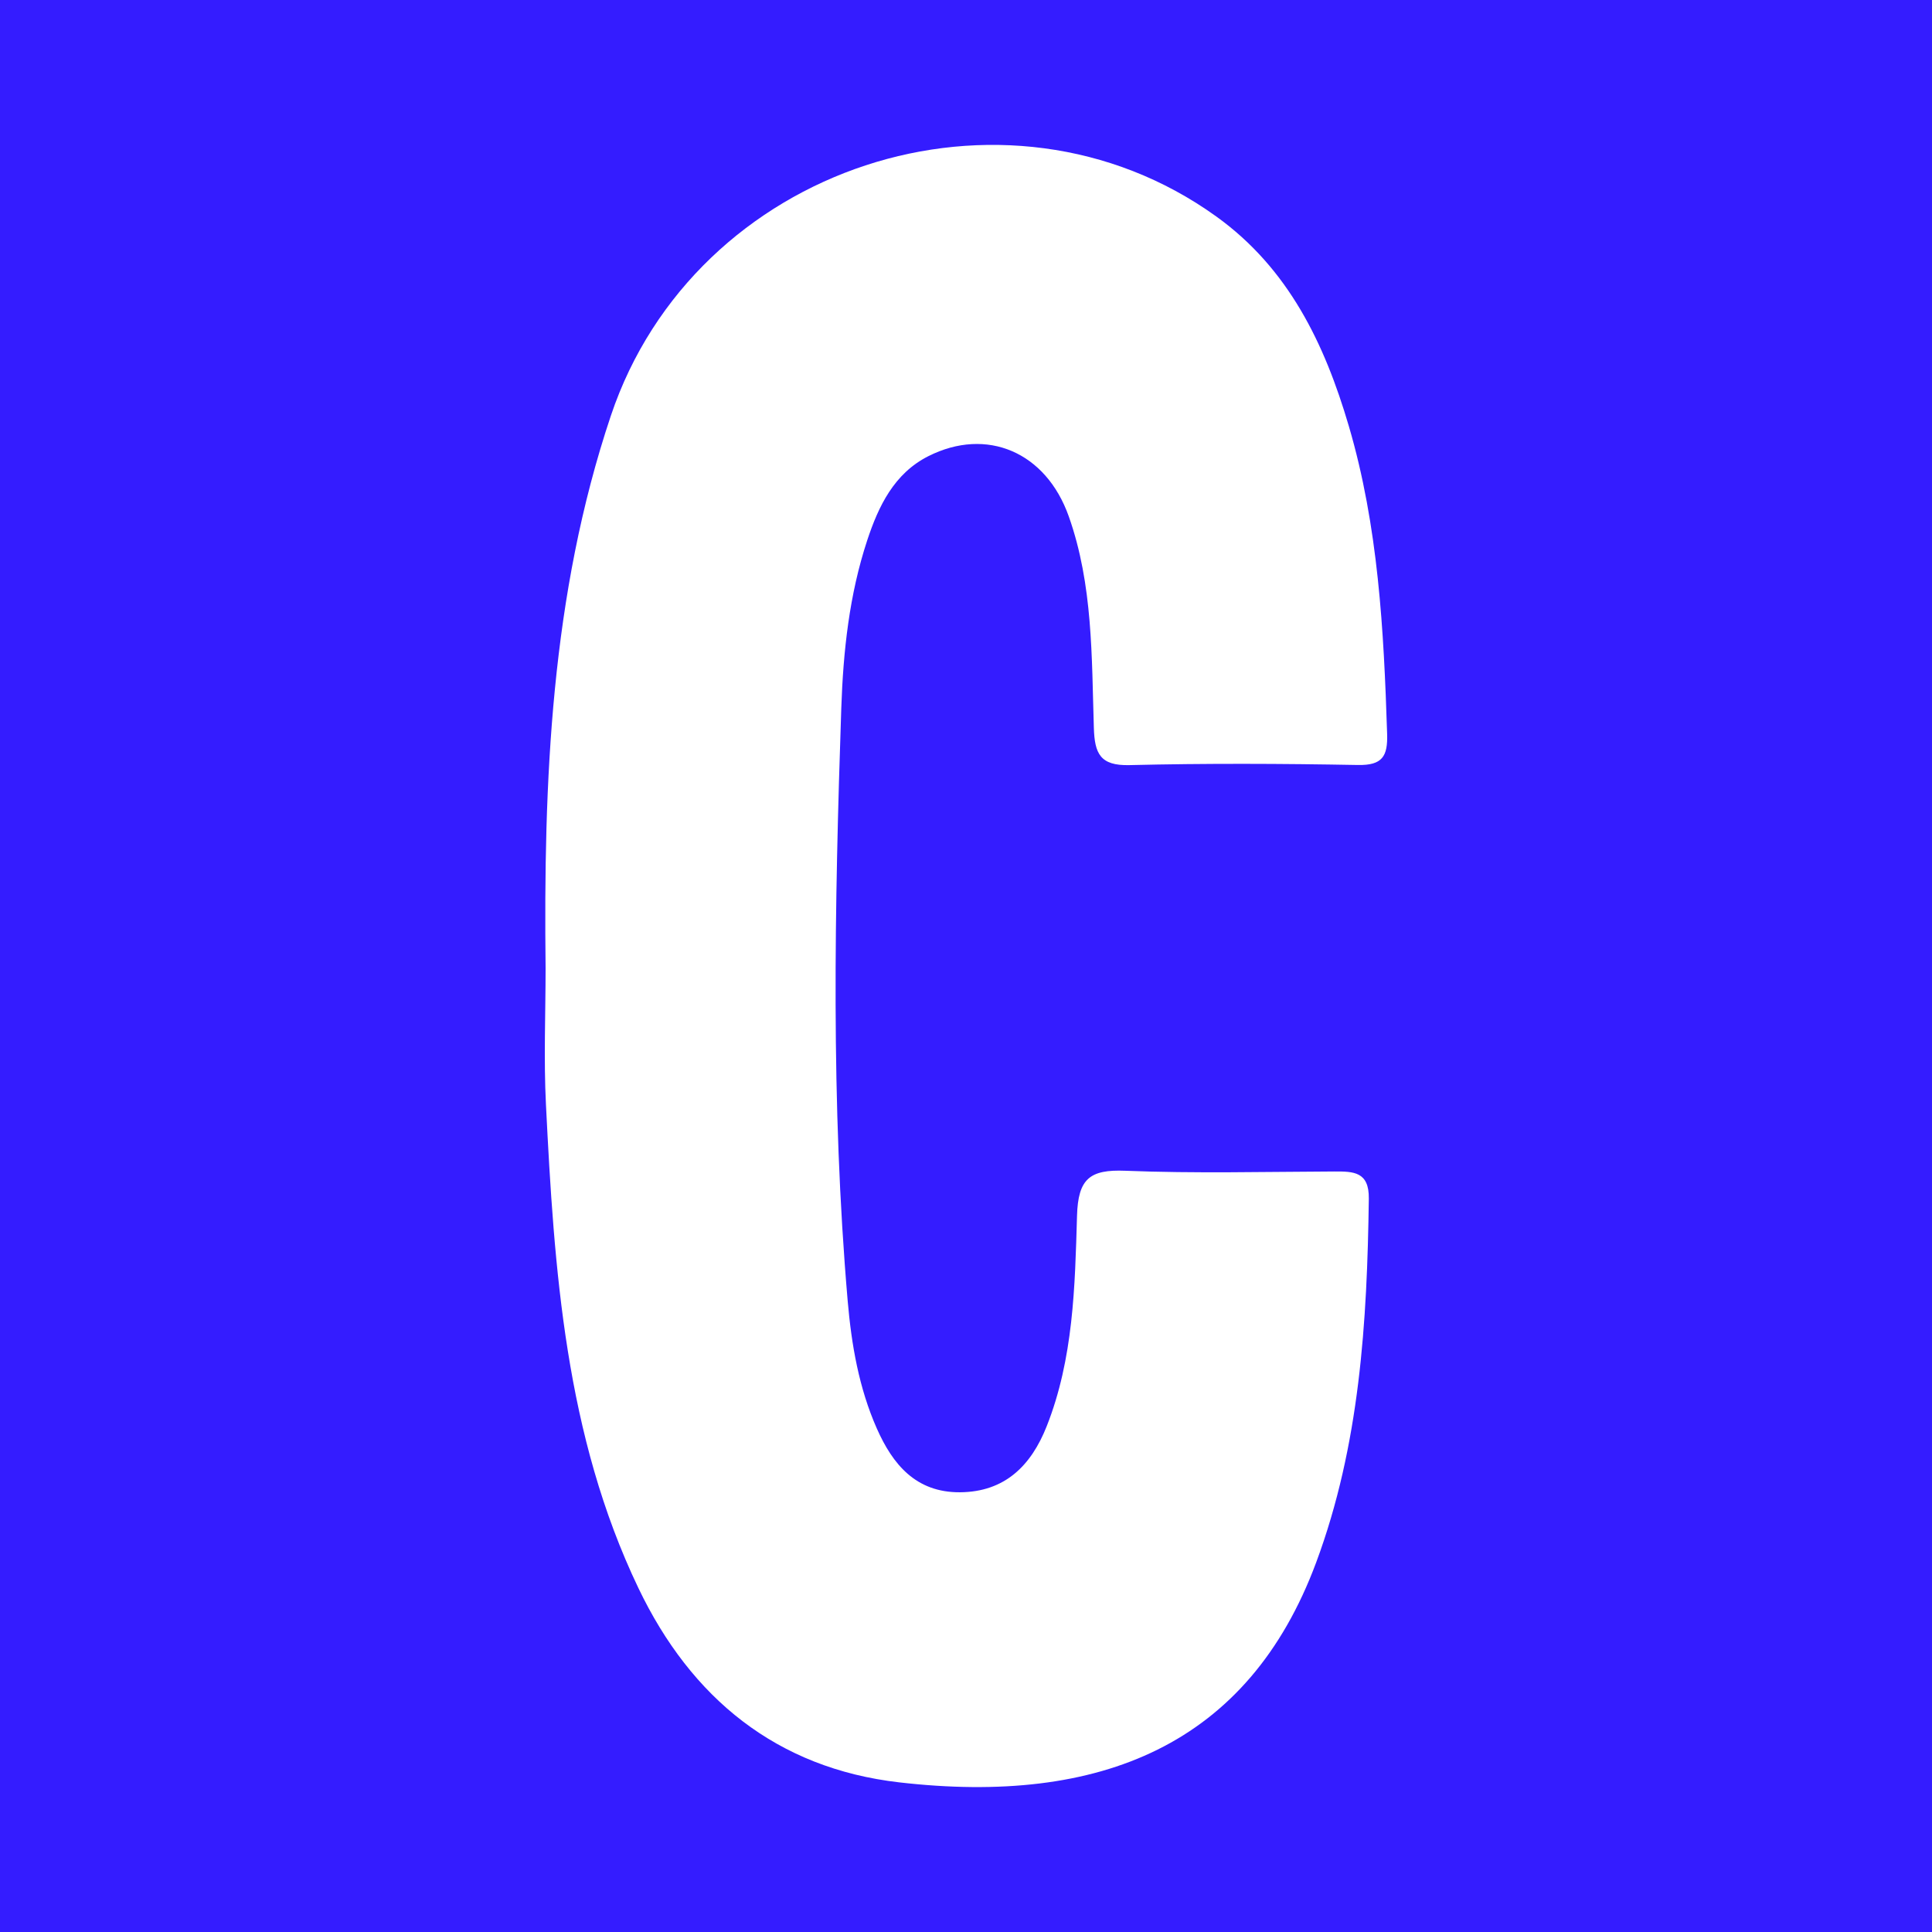 <svg width="200" height="200" viewBox="0 0 200 200" fill="none" xmlns="http://www.w3.org/2000/svg">
<rect x="0" y="0" width="200" height="200" fill="#808080" stroke="none"/>
<g clip-path="url(#clip0_6_27102)">
<path d="M200 0H0V200H200V0Z" fill="#341CFF"/>
<path d="M56.479 100.234C56.266 80.879 57.01 61.608 63.236 43.035C71.906 17.173 104.004 6.661 125.904 22.406C133.395 27.792 137.122 35.586 139.624 44.09C142.682 54.486 143.25 65.213 143.595 75.967C143.67 78.294 143.104 79.238 140.573 79.192C132.686 79.048 124.793 79.014 116.908 79.204C113.885 79.277 113.319 78.01 113.236 75.357C113.005 67.991 113.147 60.536 110.639 53.456C108.275 46.783 102.144 44.185 96.115 47.217C92.551 49.009 90.935 52.414 89.771 55.943C87.919 61.56 87.288 67.425 87.09 73.303C86.402 93.77 85.99 114.241 87.753 134.681C88.143 139.202 88.916 143.687 90.767 147.875C92.411 151.593 94.811 154.503 99.363 154.479C104.044 154.455 106.753 151.686 108.349 147.658C111.122 140.657 111.28 133.202 111.493 125.852C111.604 122.016 112.819 121.052 116.483 121.197C123.689 121.484 130.915 121.301 138.133 121.272C140.118 121.264 141.736 121.283 141.699 124.084C141.531 136.885 140.755 149.619 136.249 161.744C129.221 180.653 113.904 186.91 93.082 184.509C80.417 183.048 71.547 175.809 66.086 164.393C58.51 148.555 57.373 131.455 56.516 114.33C56.28 109.644 56.479 104.934 56.479 100.234Z" fill="white"/>
</g>
<defs>
<clipPath id="clip0_6_27102">
<rect width="200" height="200" fill="white"/>
</clipPath>
</defs>
</svg>
